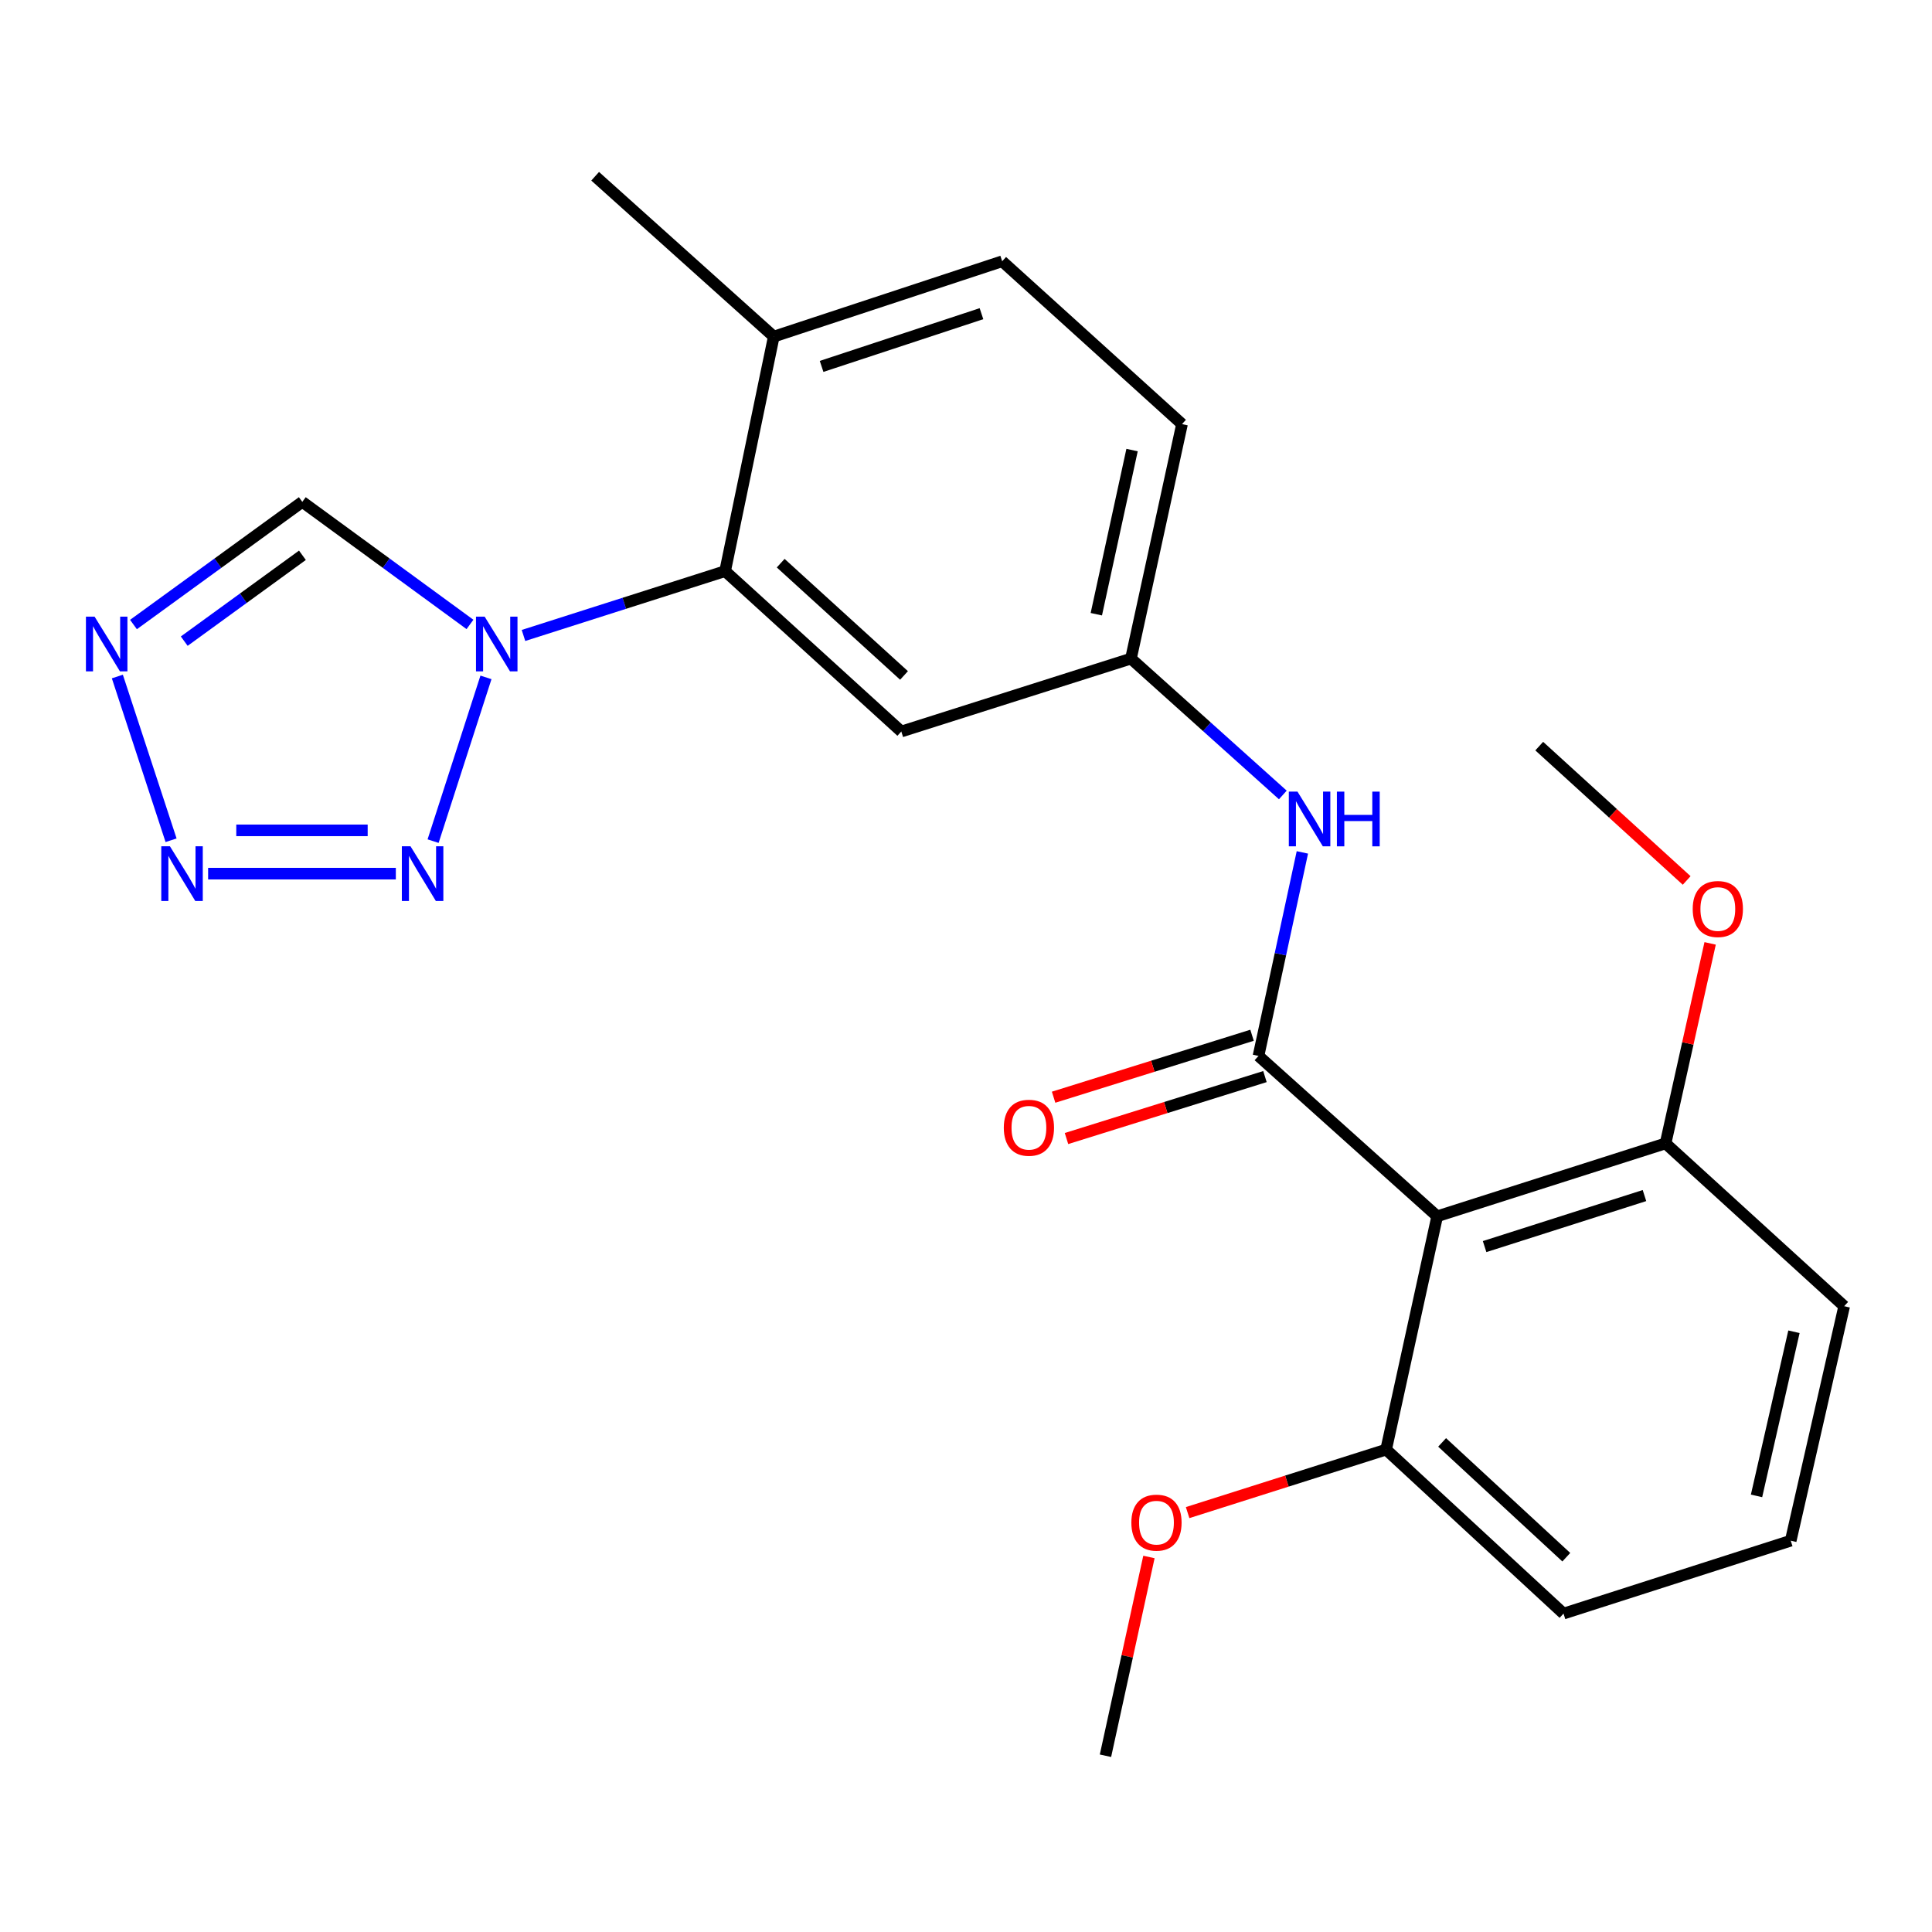 <?xml version='1.0' encoding='iso-8859-1'?>
<svg version='1.1' baseProfile='full'
              xmlns='http://www.w3.org/2000/svg'
                      xmlns:rdkit='http://www.rdkit.org/xml'
                      xmlns:xlink='http://www.w3.org/1999/xlink'
                  xml:space='preserve'
width='1000px' height='1000px' viewBox='0 0 1000 1000'>
<!-- END OF HEADER -->
<rect style='opacity:1.0;fill:#FFFFFF;stroke:none' width='1000' height='1000' x='0' y='0'> </rect>
<path class='bond-1' d='M 251.534,350.615 L 224.169,435.37' style='fill:none;fill-rule:evenodd;stroke:#0000FF;stroke-width:6px;stroke-linecap:butt;stroke-linejoin:miter;stroke-opacity:1' />
<path class='bond-5' d='M 270.955,328.915 L 323.138,312.265' style='fill:none;fill-rule:evenodd;stroke:#0000FF;stroke-width:6px;stroke-linecap:butt;stroke-linejoin:miter;stroke-opacity:1' />
<path class='bond-5' d='M 323.138,312.265 L 375.321,295.614' style='fill:none;fill-rule:evenodd;stroke:#000000;stroke-width:6px;stroke-linecap:butt;stroke-linejoin:miter;stroke-opacity:1' />
<path class='bond-6' d='M 243.257,323.203 L 199.864,291.483' style='fill:none;fill-rule:evenodd;stroke:#0000FF;stroke-width:6px;stroke-linecap:butt;stroke-linejoin:miter;stroke-opacity:1' />
<path class='bond-6' d='M 199.864,291.483 L 156.47,259.763' style='fill:none;fill-rule:evenodd;stroke:#000000;stroke-width:6px;stroke-linecap:butt;stroke-linejoin:miter;stroke-opacity:1' />
<path class='bond-0' d='M 651.396,546.544 L 662.751,493.872' style='fill:none;fill-rule:evenodd;stroke:#000000;stroke-width:6px;stroke-linecap:butt;stroke-linejoin:miter;stroke-opacity:1' />
<path class='bond-0' d='M 662.751,493.872 L 674.107,441.201' style='fill:none;fill-rule:evenodd;stroke:#0000FF;stroke-width:6px;stroke-linecap:butt;stroke-linejoin:miter;stroke-opacity:1' />
<path class='bond-3' d='M 651.396,546.544 L 743.886,629.548' style='fill:none;fill-rule:evenodd;stroke:#000000;stroke-width:6px;stroke-linecap:butt;stroke-linejoin:miter;stroke-opacity:1' />
<path class='bond-10' d='M 648.057,535.849 L 596.698,551.882' style='fill:none;fill-rule:evenodd;stroke:#000000;stroke-width:6px;stroke-linecap:butt;stroke-linejoin:miter;stroke-opacity:1' />
<path class='bond-10' d='M 596.698,551.882 L 545.34,567.915' style='fill:none;fill-rule:evenodd;stroke:#FF0000;stroke-width:6px;stroke-linecap:butt;stroke-linejoin:miter;stroke-opacity:1' />
<path class='bond-10' d='M 654.734,557.238 L 603.375,573.271' style='fill:none;fill-rule:evenodd;stroke:#000000;stroke-width:6px;stroke-linecap:butt;stroke-linejoin:miter;stroke-opacity:1' />
<path class='bond-10' d='M 603.375,573.271 L 552.017,589.304' style='fill:none;fill-rule:evenodd;stroke:#FF0000;stroke-width:6px;stroke-linecap:butt;stroke-linejoin:miter;stroke-opacity:1' />
<path class='bond-2' d='M 204.883,452.199 L 107.724,452.199' style='fill:none;fill-rule:evenodd;stroke:#0000FF;stroke-width:6px;stroke-linecap:butt;stroke-linejoin:miter;stroke-opacity:1' />
<path class='bond-2' d='M 190.309,429.792 L 122.298,429.792' style='fill:none;fill-rule:evenodd;stroke:#0000FF;stroke-width:6px;stroke-linecap:butt;stroke-linejoin:miter;stroke-opacity:1' />
<path class='bond-24' d='M 88.545,434.912 L 60.74,350.165' style='fill:none;fill-rule:evenodd;stroke:#0000FF;stroke-width:6px;stroke-linecap:butt;stroke-linejoin:miter;stroke-opacity:1' />
<path class='bond-11' d='M 743.886,629.548 L 862.093,591.817' style='fill:none;fill-rule:evenodd;stroke:#000000;stroke-width:6px;stroke-linecap:butt;stroke-linejoin:miter;stroke-opacity:1' />
<path class='bond-11' d='M 768.43,645.234 L 851.175,618.823' style='fill:none;fill-rule:evenodd;stroke:#000000;stroke-width:6px;stroke-linecap:butt;stroke-linejoin:miter;stroke-opacity:1' />
<path class='bond-12' d='M 743.886,629.548 L 717.458,750.307' style='fill:none;fill-rule:evenodd;stroke:#000000;stroke-width:6px;stroke-linecap:butt;stroke-linejoin:miter;stroke-opacity:1' />
<path class='bond-4' d='M 69.086,323.255 L 112.778,291.509' style='fill:none;fill-rule:evenodd;stroke:#0000FF;stroke-width:6px;stroke-linecap:butt;stroke-linejoin:miter;stroke-opacity:1' />
<path class='bond-4' d='M 112.778,291.509 L 156.47,259.763' style='fill:none;fill-rule:evenodd;stroke:#000000;stroke-width:6px;stroke-linecap:butt;stroke-linejoin:miter;stroke-opacity:1' />
<path class='bond-4' d='M 95.364,331.858 L 125.949,309.636' style='fill:none;fill-rule:evenodd;stroke:#0000FF;stroke-width:6px;stroke-linecap:butt;stroke-linejoin:miter;stroke-opacity:1' />
<path class='bond-4' d='M 125.949,309.636 L 156.533,287.414' style='fill:none;fill-rule:evenodd;stroke:#000000;stroke-width:6px;stroke-linecap:butt;stroke-linejoin:miter;stroke-opacity:1' />
<path class='bond-8' d='M 375.321,295.614 L 466.516,378.631' style='fill:none;fill-rule:evenodd;stroke:#000000;stroke-width:6px;stroke-linecap:butt;stroke-linejoin:miter;stroke-opacity:1' />
<path class='bond-8' d='M 404.084,291.497 L 467.92,349.609' style='fill:none;fill-rule:evenodd;stroke:#000000;stroke-width:6px;stroke-linecap:butt;stroke-linejoin:miter;stroke-opacity:1' />
<path class='bond-13' d='M 375.321,295.614 L 400.504,174.22' style='fill:none;fill-rule:evenodd;stroke:#000000;stroke-width:6px;stroke-linecap:butt;stroke-linejoin:miter;stroke-opacity:1' />
<path class='bond-7' d='M 663.989,411.471 L 624.686,376.18' style='fill:none;fill-rule:evenodd;stroke:#0000FF;stroke-width:6px;stroke-linecap:butt;stroke-linejoin:miter;stroke-opacity:1' />
<path class='bond-7' d='M 624.686,376.18 L 585.383,340.888' style='fill:none;fill-rule:evenodd;stroke:#000000;stroke-width:6px;stroke-linecap:butt;stroke-linejoin:miter;stroke-opacity:1' />
<path class='bond-9' d='M 466.516,378.631 L 585.383,340.888' style='fill:none;fill-rule:evenodd;stroke:#000000;stroke-width:6px;stroke-linecap:butt;stroke-linejoin:miter;stroke-opacity:1' />
<path class='bond-25' d='M 585.383,340.888 L 611.811,219.518' style='fill:none;fill-rule:evenodd;stroke:#000000;stroke-width:6px;stroke-linecap:butt;stroke-linejoin:miter;stroke-opacity:1' />
<path class='bond-25' d='M 567.454,317.915 L 585.953,232.957' style='fill:none;fill-rule:evenodd;stroke:#000000;stroke-width:6px;stroke-linecap:butt;stroke-linejoin:miter;stroke-opacity:1' />
<path class='bond-16' d='M 862.093,591.817 L 873.627,540.055' style='fill:none;fill-rule:evenodd;stroke:#000000;stroke-width:6px;stroke-linecap:butt;stroke-linejoin:miter;stroke-opacity:1' />
<path class='bond-16' d='M 873.627,540.055 L 885.161,488.293' style='fill:none;fill-rule:evenodd;stroke:#FF0000;stroke-width:6px;stroke-linecap:butt;stroke-linejoin:miter;stroke-opacity:1' />
<path class='bond-20' d='M 862.093,591.817 L 954.545,676.091' style='fill:none;fill-rule:evenodd;stroke:#000000;stroke-width:6px;stroke-linecap:butt;stroke-linejoin:miter;stroke-opacity:1' />
<path class='bond-17' d='M 717.458,750.307 L 666.083,766.614' style='fill:none;fill-rule:evenodd;stroke:#000000;stroke-width:6px;stroke-linecap:butt;stroke-linejoin:miter;stroke-opacity:1' />
<path class='bond-17' d='M 666.083,766.614 L 614.709,782.921' style='fill:none;fill-rule:evenodd;stroke:#FF0000;stroke-width:6px;stroke-linecap:butt;stroke-linejoin:miter;stroke-opacity:1' />
<path class='bond-19' d='M 717.458,750.307 L 809.276,835.191' style='fill:none;fill-rule:evenodd;stroke:#000000;stroke-width:6px;stroke-linecap:butt;stroke-linejoin:miter;stroke-opacity:1' />
<path class='bond-19' d='M 746.441,746.587 L 810.714,806.006' style='fill:none;fill-rule:evenodd;stroke:#000000;stroke-width:6px;stroke-linecap:butt;stroke-linejoin:miter;stroke-opacity:1' />
<path class='bond-14' d='M 400.504,174.22 L 518.724,135.232' style='fill:none;fill-rule:evenodd;stroke:#000000;stroke-width:6px;stroke-linecap:butt;stroke-linejoin:miter;stroke-opacity:1' />
<path class='bond-14' d='M 425.254,189.651 L 508.008,162.36' style='fill:none;fill-rule:evenodd;stroke:#000000;stroke-width:6px;stroke-linecap:butt;stroke-linejoin:miter;stroke-opacity:1' />
<path class='bond-21' d='M 400.504,174.22 L 308.051,91.228' style='fill:none;fill-rule:evenodd;stroke:#000000;stroke-width:6px;stroke-linecap:butt;stroke-linejoin:miter;stroke-opacity:1' />
<path class='bond-15' d='M 518.724,135.232 L 611.811,219.518' style='fill:none;fill-rule:evenodd;stroke:#000000;stroke-width:6px;stroke-linecap:butt;stroke-linejoin:miter;stroke-opacity:1' />
<path class='bond-22' d='M 873.016,455.728 L 834.86,420.957' style='fill:none;fill-rule:evenodd;stroke:#FF0000;stroke-width:6px;stroke-linecap:butt;stroke-linejoin:miter;stroke-opacity:1' />
<path class='bond-22' d='M 834.86,420.957 L 796.703,386.187' style='fill:none;fill-rule:evenodd;stroke:#000000;stroke-width:6px;stroke-linecap:butt;stroke-linejoin:miter;stroke-opacity:1' />
<path class='bond-23' d='M 594.687,805.887 L 583.438,857.33' style='fill:none;fill-rule:evenodd;stroke:#FF0000;stroke-width:6px;stroke-linecap:butt;stroke-linejoin:miter;stroke-opacity:1' />
<path class='bond-23' d='M 583.438,857.33 L 572.188,908.772' style='fill:none;fill-rule:evenodd;stroke:#000000;stroke-width:6px;stroke-linecap:butt;stroke-linejoin:miter;stroke-opacity:1' />
<path class='bond-18' d='M 926.873,797.461 L 809.276,835.191' style='fill:none;fill-rule:evenodd;stroke:#000000;stroke-width:6px;stroke-linecap:butt;stroke-linejoin:miter;stroke-opacity:1' />
<path class='bond-26' d='M 926.873,797.461 L 954.545,676.091' style='fill:none;fill-rule:evenodd;stroke:#000000;stroke-width:6px;stroke-linecap:butt;stroke-linejoin:miter;stroke-opacity:1' />
<path class='bond-26' d='M 909.178,774.274 L 928.549,689.316' style='fill:none;fill-rule:evenodd;stroke:#000000;stroke-width:6px;stroke-linecap:butt;stroke-linejoin:miter;stroke-opacity:1' />
<path  class='atom-0' d='M 250.853 319.172
L 260.133 334.172
Q 261.053 335.652, 262.533 338.332
Q 264.013 341.012, 264.093 341.172
L 264.093 319.172
L 267.853 319.172
L 267.853 347.492
L 263.973 347.492
L 254.013 331.092
Q 252.853 329.172, 251.613 326.972
Q 250.413 324.772, 250.053 324.092
L 250.053 347.492
L 246.373 347.492
L 246.373 319.172
L 250.853 319.172
' fill='#0000FF'/>
<path  class='atom-2' d='M 212.476 438.039
L 221.756 453.039
Q 222.676 454.519, 224.156 457.199
Q 225.636 459.879, 225.716 460.039
L 225.716 438.039
L 229.476 438.039
L 229.476 466.359
L 225.596 466.359
L 215.636 449.959
Q 214.476 448.039, 213.236 445.839
Q 212.036 443.639, 211.676 442.959
L 211.676 466.359
L 207.996 466.359
L 207.996 438.039
L 212.476 438.039
' fill='#0000FF'/>
<path  class='atom-3' d='M 87.957 438.039
L 97.237 453.039
Q 98.157 454.519, 99.637 457.199
Q 101.117 459.879, 101.197 460.039
L 101.197 438.039
L 104.957 438.039
L 104.957 466.359
L 101.077 466.359
L 91.117 449.959
Q 89.957 448.039, 88.717 445.839
Q 87.517 443.639, 87.157 442.959
L 87.157 466.359
L 83.477 466.359
L 83.477 438.039
L 87.957 438.039
' fill='#0000FF'/>
<path  class='atom-5' d='M 48.957 319.172
L 58.237 334.172
Q 59.157 335.652, 60.637 338.332
Q 62.117 341.012, 62.197 341.172
L 62.197 319.172
L 65.957 319.172
L 65.957 347.492
L 62.077 347.492
L 52.117 331.092
Q 50.957 329.172, 49.717 326.972
Q 48.517 324.772, 48.157 324.092
L 48.157 347.492
L 44.477 347.492
L 44.477 319.172
L 48.957 319.172
' fill='#0000FF'/>
<path  class='atom-8' d='M 671.576 409.745
L 680.856 424.745
Q 681.776 426.225, 683.256 428.905
Q 684.736 431.585, 684.816 431.745
L 684.816 409.745
L 688.576 409.745
L 688.576 438.065
L 684.696 438.065
L 674.736 421.665
Q 673.576 419.745, 672.336 417.545
Q 671.136 415.345, 670.776 414.665
L 670.776 438.065
L 667.096 438.065
L 667.096 409.745
L 671.576 409.745
' fill='#0000FF'/>
<path  class='atom-8' d='M 691.976 409.745
L 695.816 409.745
L 695.816 421.785
L 710.296 421.785
L 710.296 409.745
L 714.136 409.745
L 714.136 438.065
L 710.296 438.065
L 710.296 424.985
L 695.816 424.985
L 695.816 438.065
L 691.976 438.065
L 691.976 409.745
' fill='#0000FF'/>
<path  class='atom-11' d='M 519.566 583.719
Q 519.566 576.919, 522.926 573.119
Q 526.286 569.319, 532.566 569.319
Q 538.846 569.319, 542.206 573.119
Q 545.566 576.919, 545.566 583.719
Q 545.566 590.599, 542.166 594.519
Q 538.766 598.399, 532.566 598.399
Q 526.326 598.399, 522.926 594.519
Q 519.566 590.639, 519.566 583.719
M 532.566 595.199
Q 536.886 595.199, 539.206 592.319
Q 541.566 589.399, 541.566 583.719
Q 541.566 578.159, 539.206 575.359
Q 536.886 572.519, 532.566 572.519
Q 528.246 572.519, 525.886 575.319
Q 523.566 578.119, 523.566 583.719
Q 523.566 589.439, 525.886 592.319
Q 528.246 595.199, 532.566 595.199
' fill='#FF0000'/>
<path  class='atom-17' d='M 876.143 470.503
Q 876.143 463.703, 879.503 459.903
Q 882.863 456.103, 889.143 456.103
Q 895.423 456.103, 898.783 459.903
Q 902.143 463.703, 902.143 470.503
Q 902.143 477.383, 898.743 481.303
Q 895.343 485.183, 889.143 485.183
Q 882.903 485.183, 879.503 481.303
Q 876.143 477.423, 876.143 470.503
M 889.143 481.983
Q 893.463 481.983, 895.783 479.103
Q 898.143 476.183, 898.143 470.503
Q 898.143 464.943, 895.783 462.143
Q 893.463 459.303, 889.143 459.303
Q 884.823 459.303, 882.463 462.103
Q 880.143 464.903, 880.143 470.503
Q 880.143 476.223, 882.463 479.103
Q 884.823 481.983, 889.143 481.983
' fill='#FF0000'/>
<path  class='atom-18' d='M 585.591 788.118
Q 585.591 781.318, 588.951 777.518
Q 592.311 773.718, 598.591 773.718
Q 604.871 773.718, 608.231 777.518
Q 611.591 781.318, 611.591 788.118
Q 611.591 794.998, 608.191 798.918
Q 604.791 802.798, 598.591 802.798
Q 592.351 802.798, 588.951 798.918
Q 585.591 795.038, 585.591 788.118
M 598.591 799.598
Q 602.911 799.598, 605.231 796.718
Q 607.591 793.798, 607.591 788.118
Q 607.591 782.558, 605.231 779.758
Q 602.911 776.918, 598.591 776.918
Q 594.271 776.918, 591.911 779.718
Q 589.591 782.518, 589.591 788.118
Q 589.591 793.838, 591.911 796.718
Q 594.271 799.598, 598.591 799.598
' fill='#FF0000'/>
</svg>
